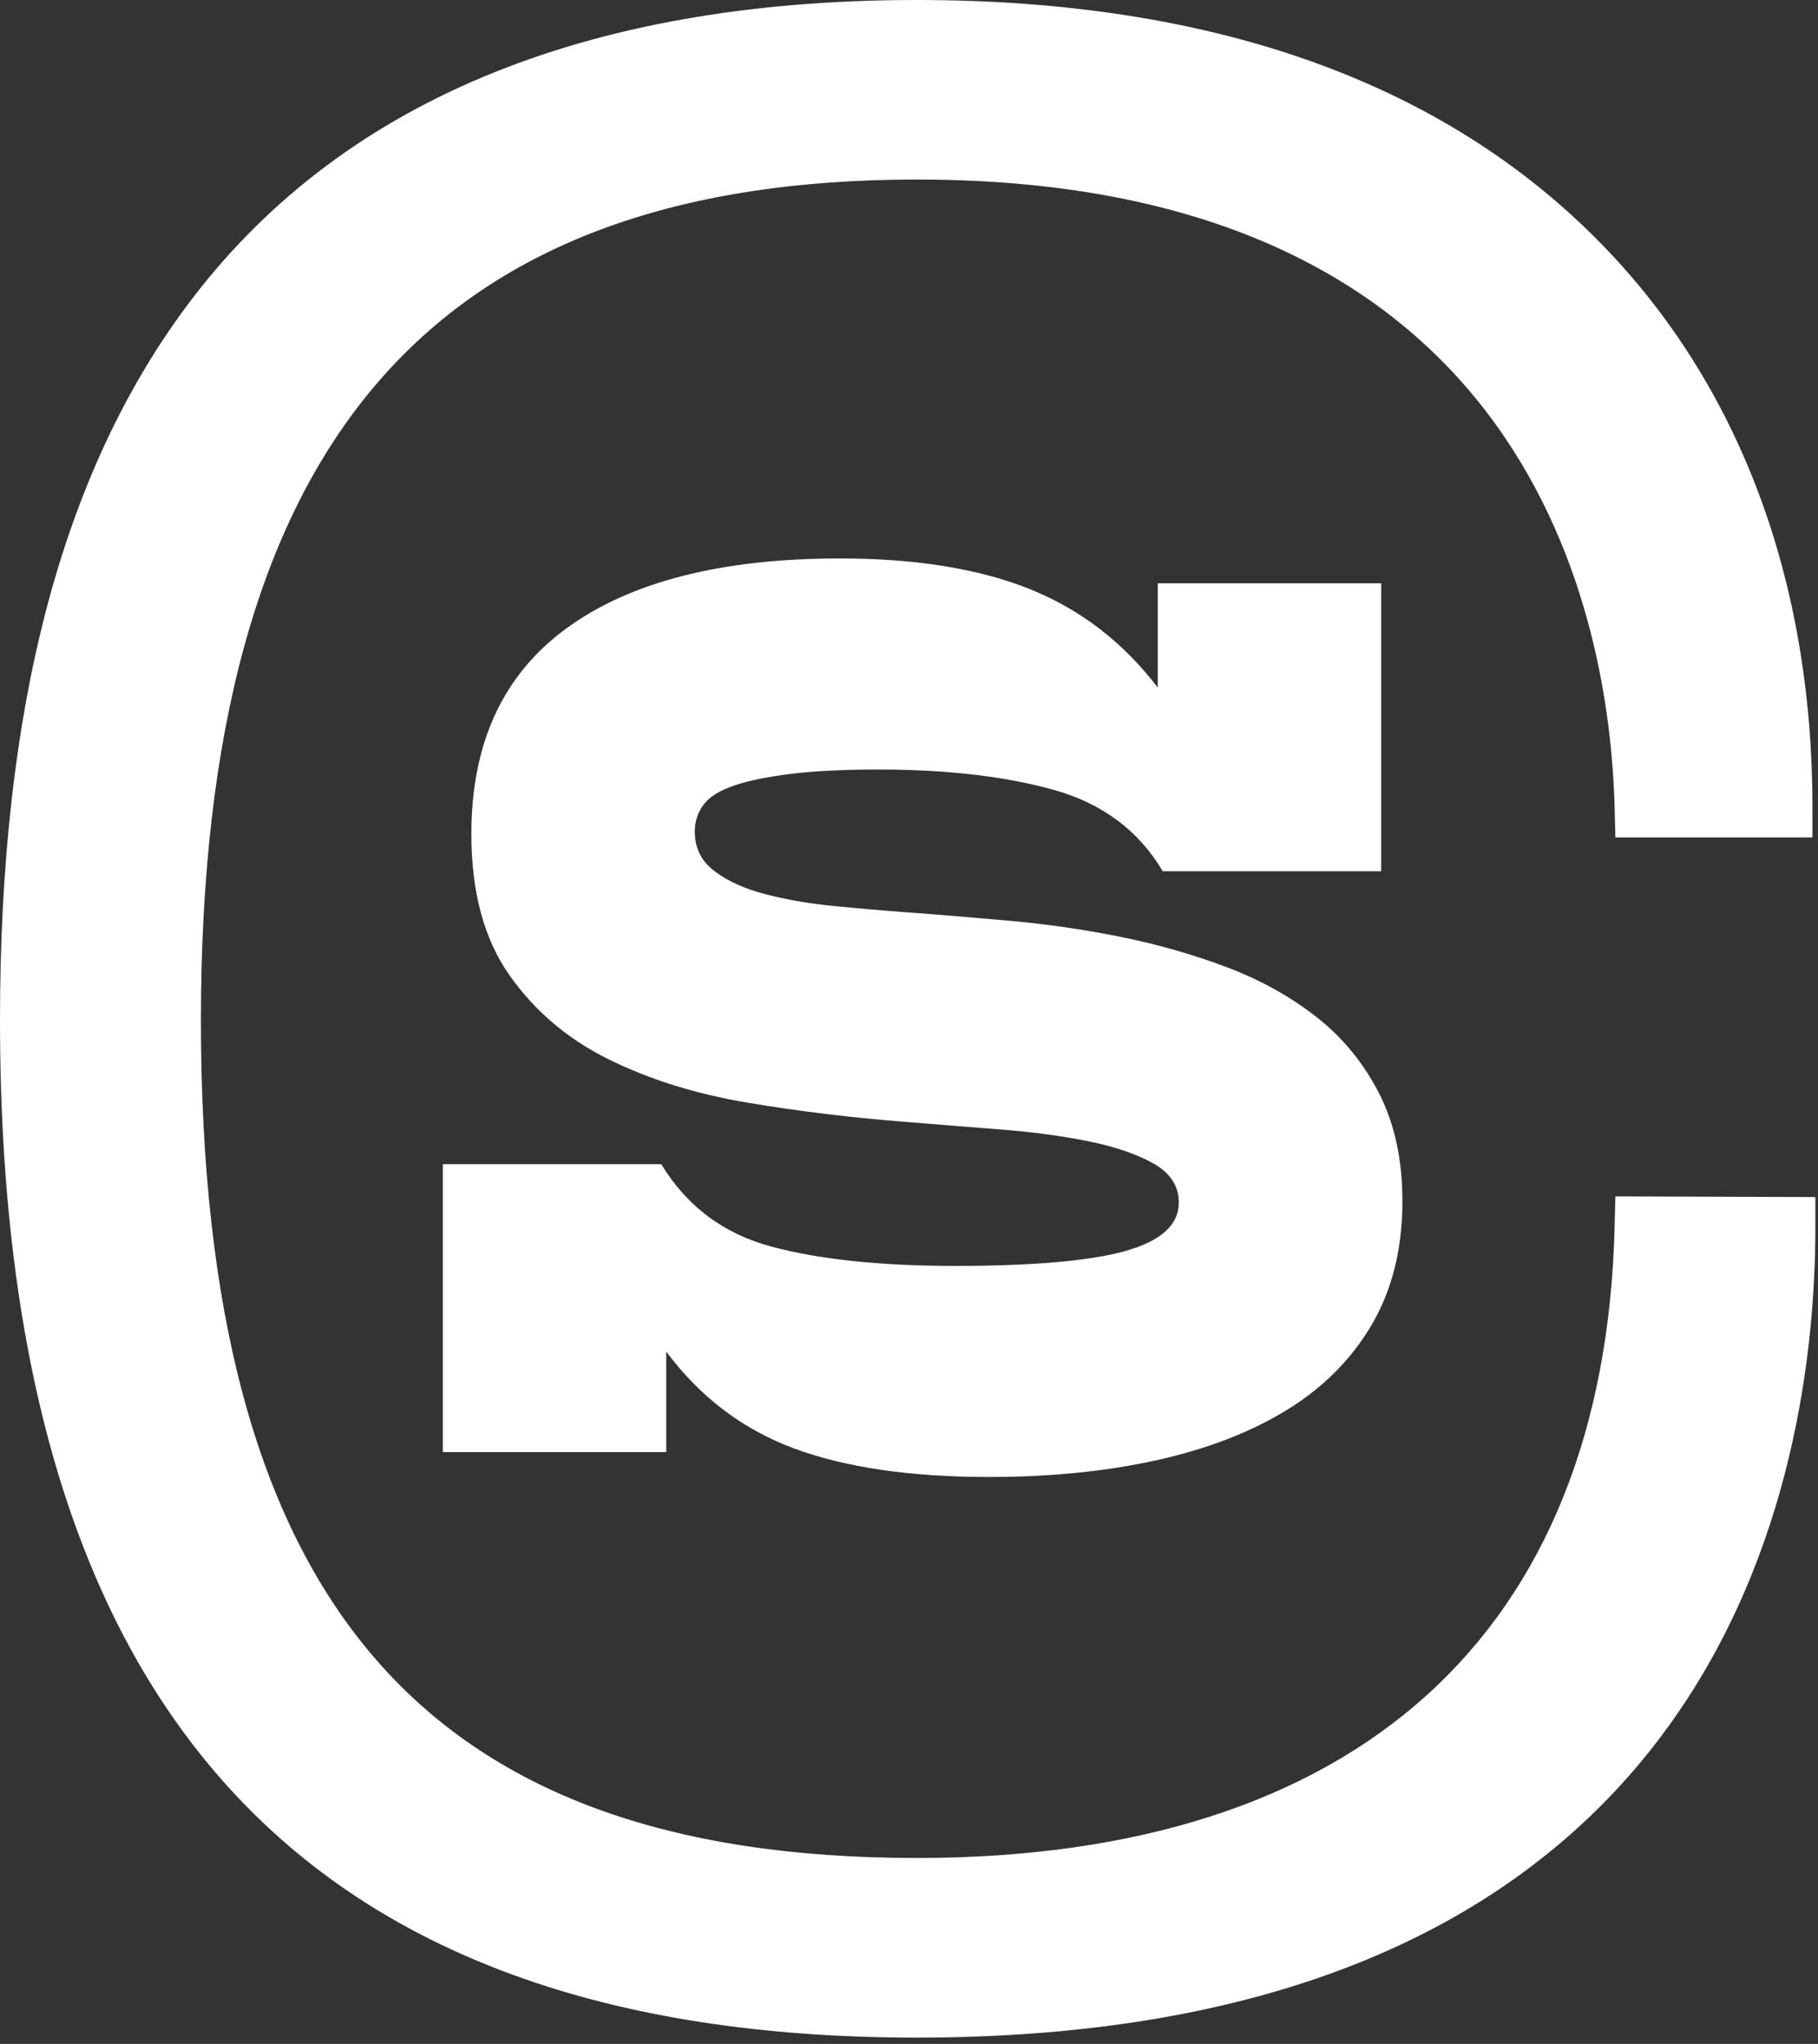 <?xml version="1.0" encoding="UTF-8"?> <svg xmlns="http://www.w3.org/2000/svg" width="193" height="217" viewBox="0 0 193 217" fill="none"><rect x="0" y="0" width="193" height="217" fill="#333333" stroke="none"/><path d="M171.49 127.01L171.41 130.23C170.35 173.45 144.04 197.26 97.34 197.26C44.78 197.26 21.33 169.83 21.33 108.32C21.33 47.42 45.48 19.06 97.34 19.06C162.63 19.06 170.89 65.71 171.41 85.77L171.49 88.91H192.41V85.69C192.41 61.55 184.64 40.85 169.94 25.83C153.17 8.69 128.74 0 97.34 0C61.91 0 35.82 10.94 19.8 32.51C6.48 50.45 0 75.25 0 108.33C0 181.01 31.84 216.34 97.33 216.33C183.43 216.33 192.72 156.18 192.72 130.32V127.09L171.47 127.02L171.49 127.01Z" fill="white"></path><path d="M119.48 132.82C115.7 133.87 109.68 134.4 101.43 134.4C93.52 134.4 87.02 133.72 81.93 132.36C76.83 131 72.92 128.08 70.2 123.6H47.01V154.17H70.73V143.5C74.33 148.33 78.85 151.76 84.3 153.78C89.75 155.8 96.64 156.81 104.99 156.81C111.49 156.81 117.42 156.22 122.78 155.03C128.14 153.84 132.75 152.07 136.62 149.69C140.48 147.32 143.49 144.29 145.65 140.6C147.8 136.91 148.88 132.56 148.88 127.55C148.88 123.16 148.07 119.36 146.44 116.15C144.81 112.94 142.62 110.24 139.85 108.05C137.08 105.86 133.9 104.08 130.3 102.71C126.7 101.35 122.94 100.27 119.03 99.48C115.12 98.69 111.21 98.12 107.3 97.77C103.39 97.42 99.68 97.11 96.16 96.85C93.7 96.67 91.15 96.45 88.52 96.19C85.88 95.93 83.47 95.51 81.27 94.94C79.07 94.37 77.27 93.56 75.87 92.5C74.46 91.45 73.76 90.04 73.76 88.28C73.76 87.23 74.07 86.28 74.68 85.45C75.29 84.62 76.37 83.93 77.91 83.41C79.45 82.88 81.47 82.47 83.97 82.16C86.47 81.85 89.57 81.7 93.26 81.7C100.55 81.7 106.77 82.43 111.91 83.87C117.05 85.32 120.89 88.2 123.44 92.5H146.63V61.93H122.91V73C119.22 68.17 114.67 64.68 109.27 62.52C103.87 60.37 97.17 59.29 89.18 59.29C76.62 59.29 66.95 61.75 60.19 66.67C53.42 71.59 50.04 78.88 50.04 88.54C50.04 94.69 51.38 99.68 54.06 103.5C56.74 107.32 60.25 110.31 64.6 112.46C68.95 114.61 73.87 116.15 79.36 117.07C84.85 117.99 90.45 118.67 96.16 119.11C99.32 119.37 102.62 119.64 106.04 119.9C109.47 120.16 112.61 120.58 115.46 121.15C118.31 121.72 120.64 122.51 122.44 123.52C124.24 124.53 125.14 125.91 125.14 127.67C125.14 130.04 123.25 131.76 119.47 132.81L119.48 132.82Z" fill="white"></path></svg> 